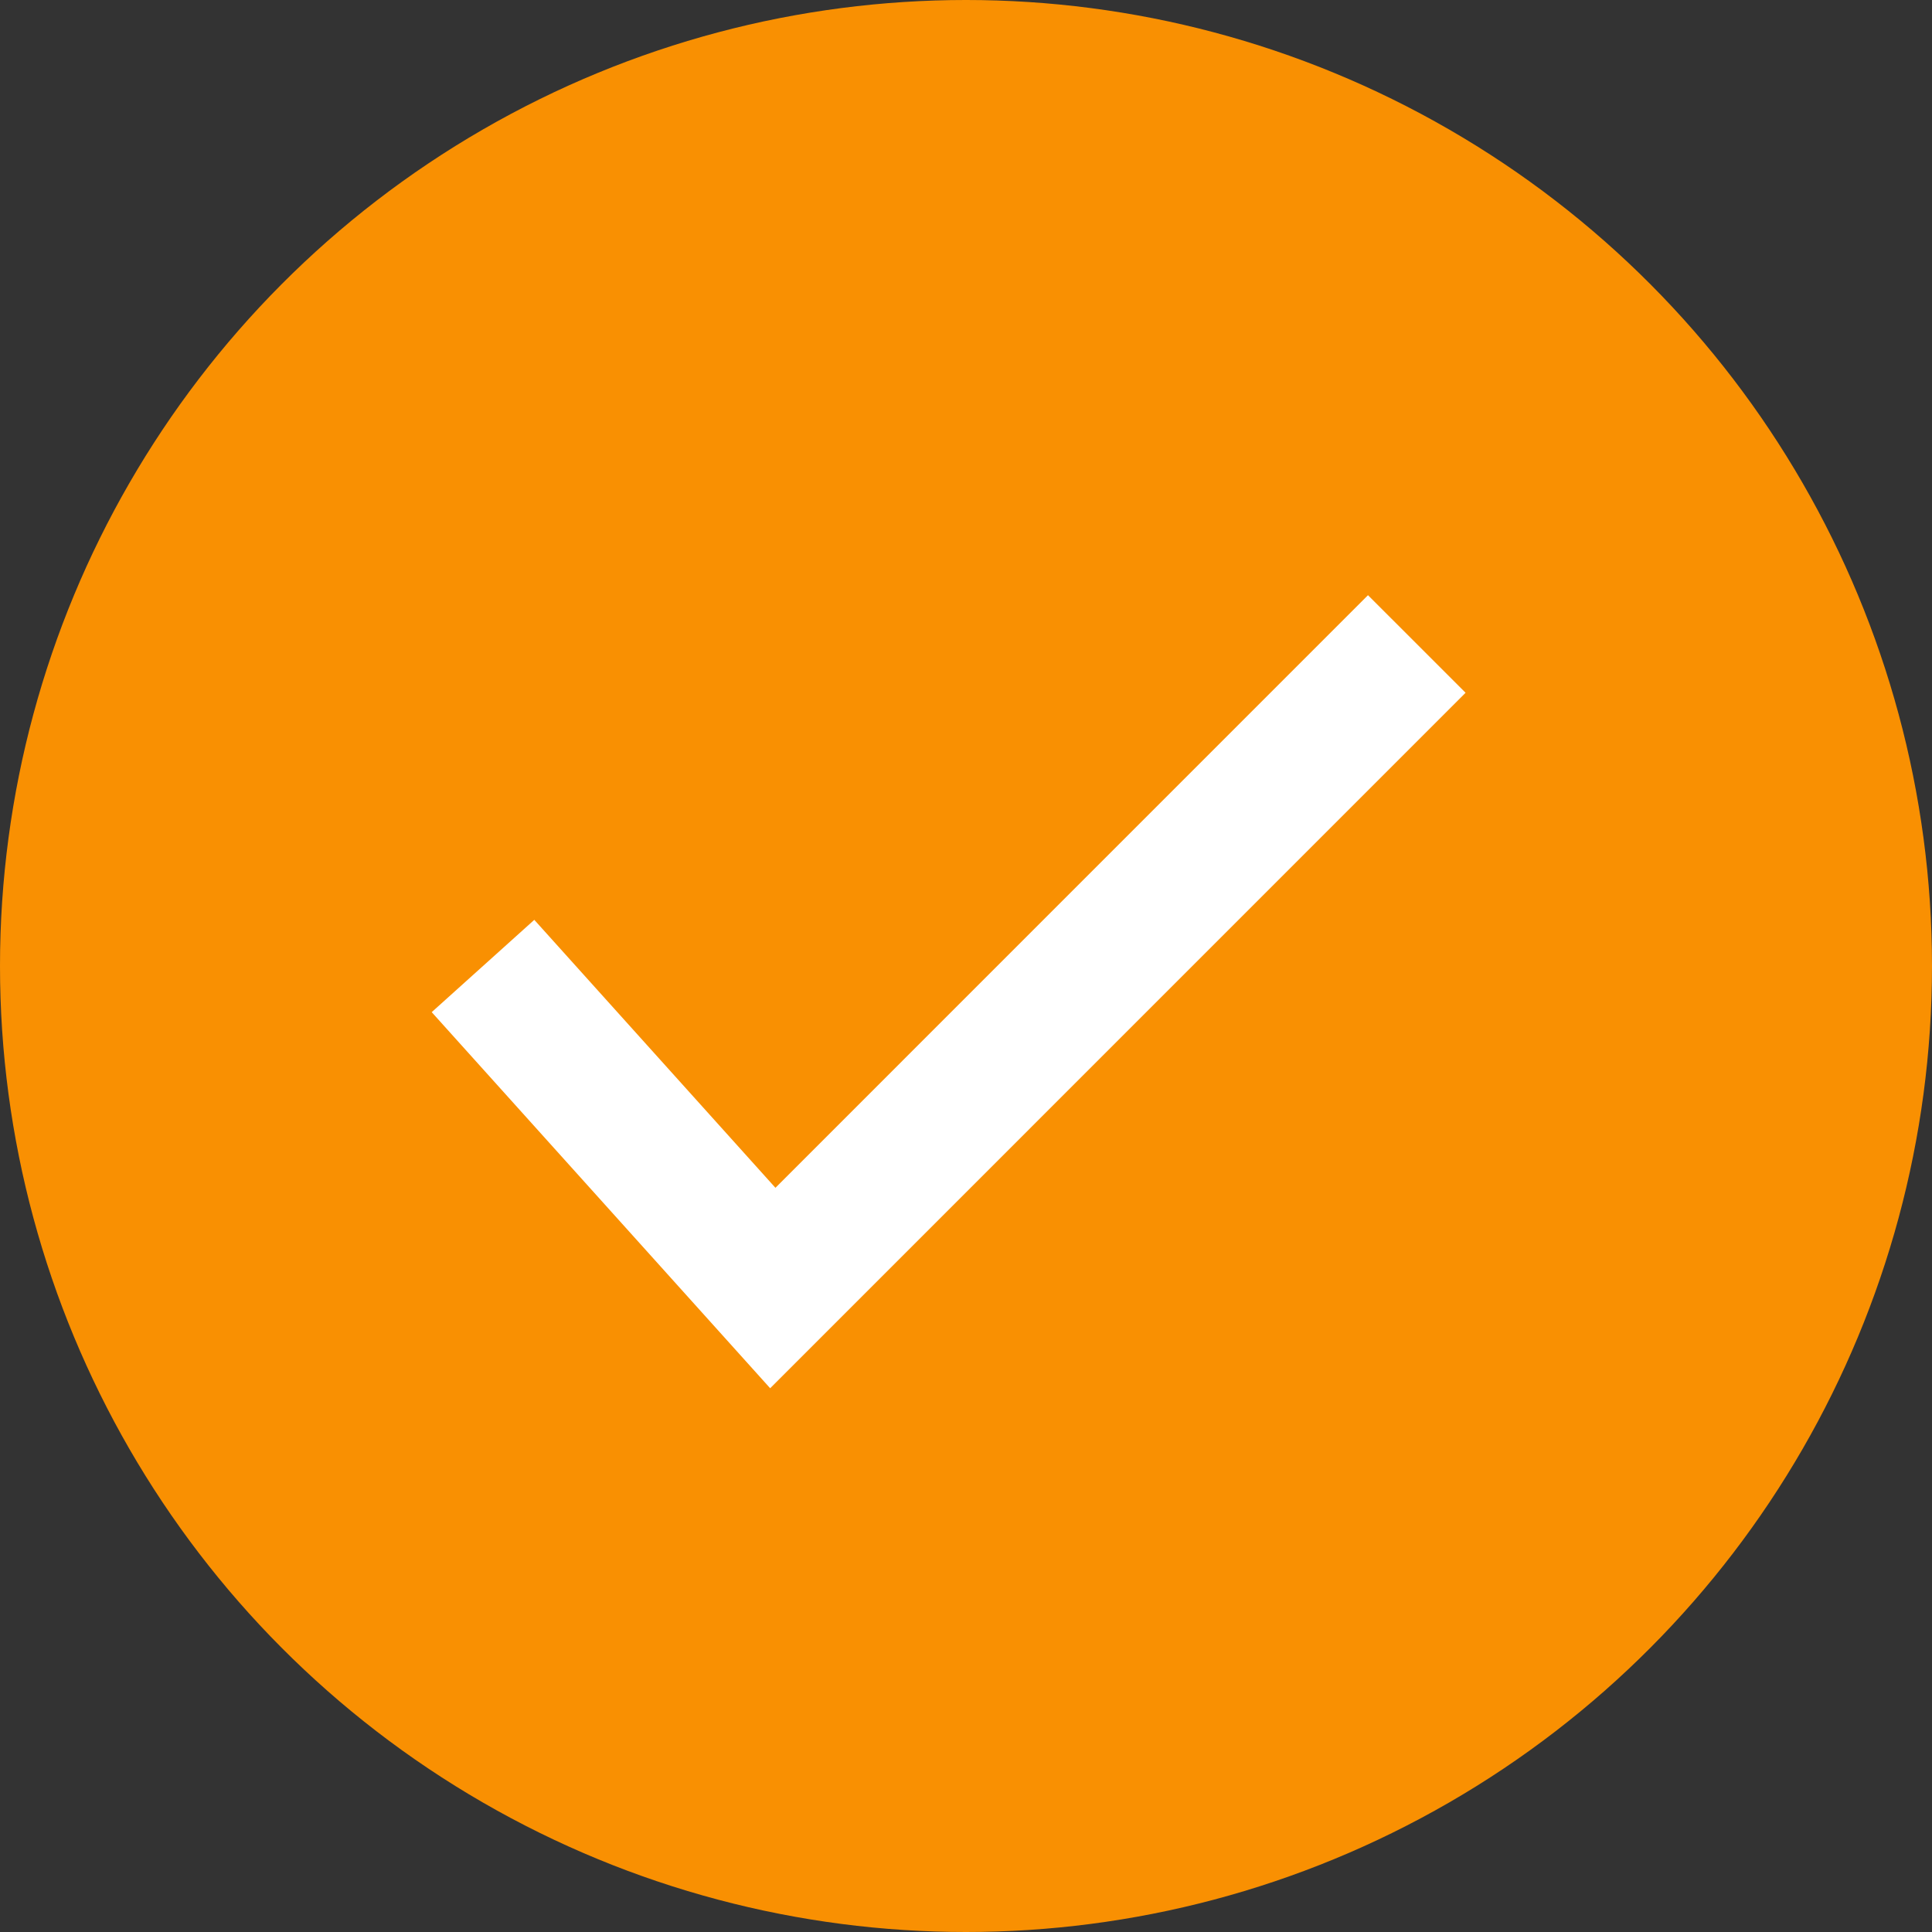 <svg width="28" height="28" viewBox="0 0 28 28" fill="none" xmlns="http://www.w3.org/2000/svg">
<rect x="0" y="0" width="28" height="28" fill="#333333" stroke="none"/>
<circle cx="14" cy="14" r="14" fill="#F99002"/>
<path d="M7 14L11.2 18.667L20.533 9.333" stroke="white" stroke-width="2"/>
</svg>
